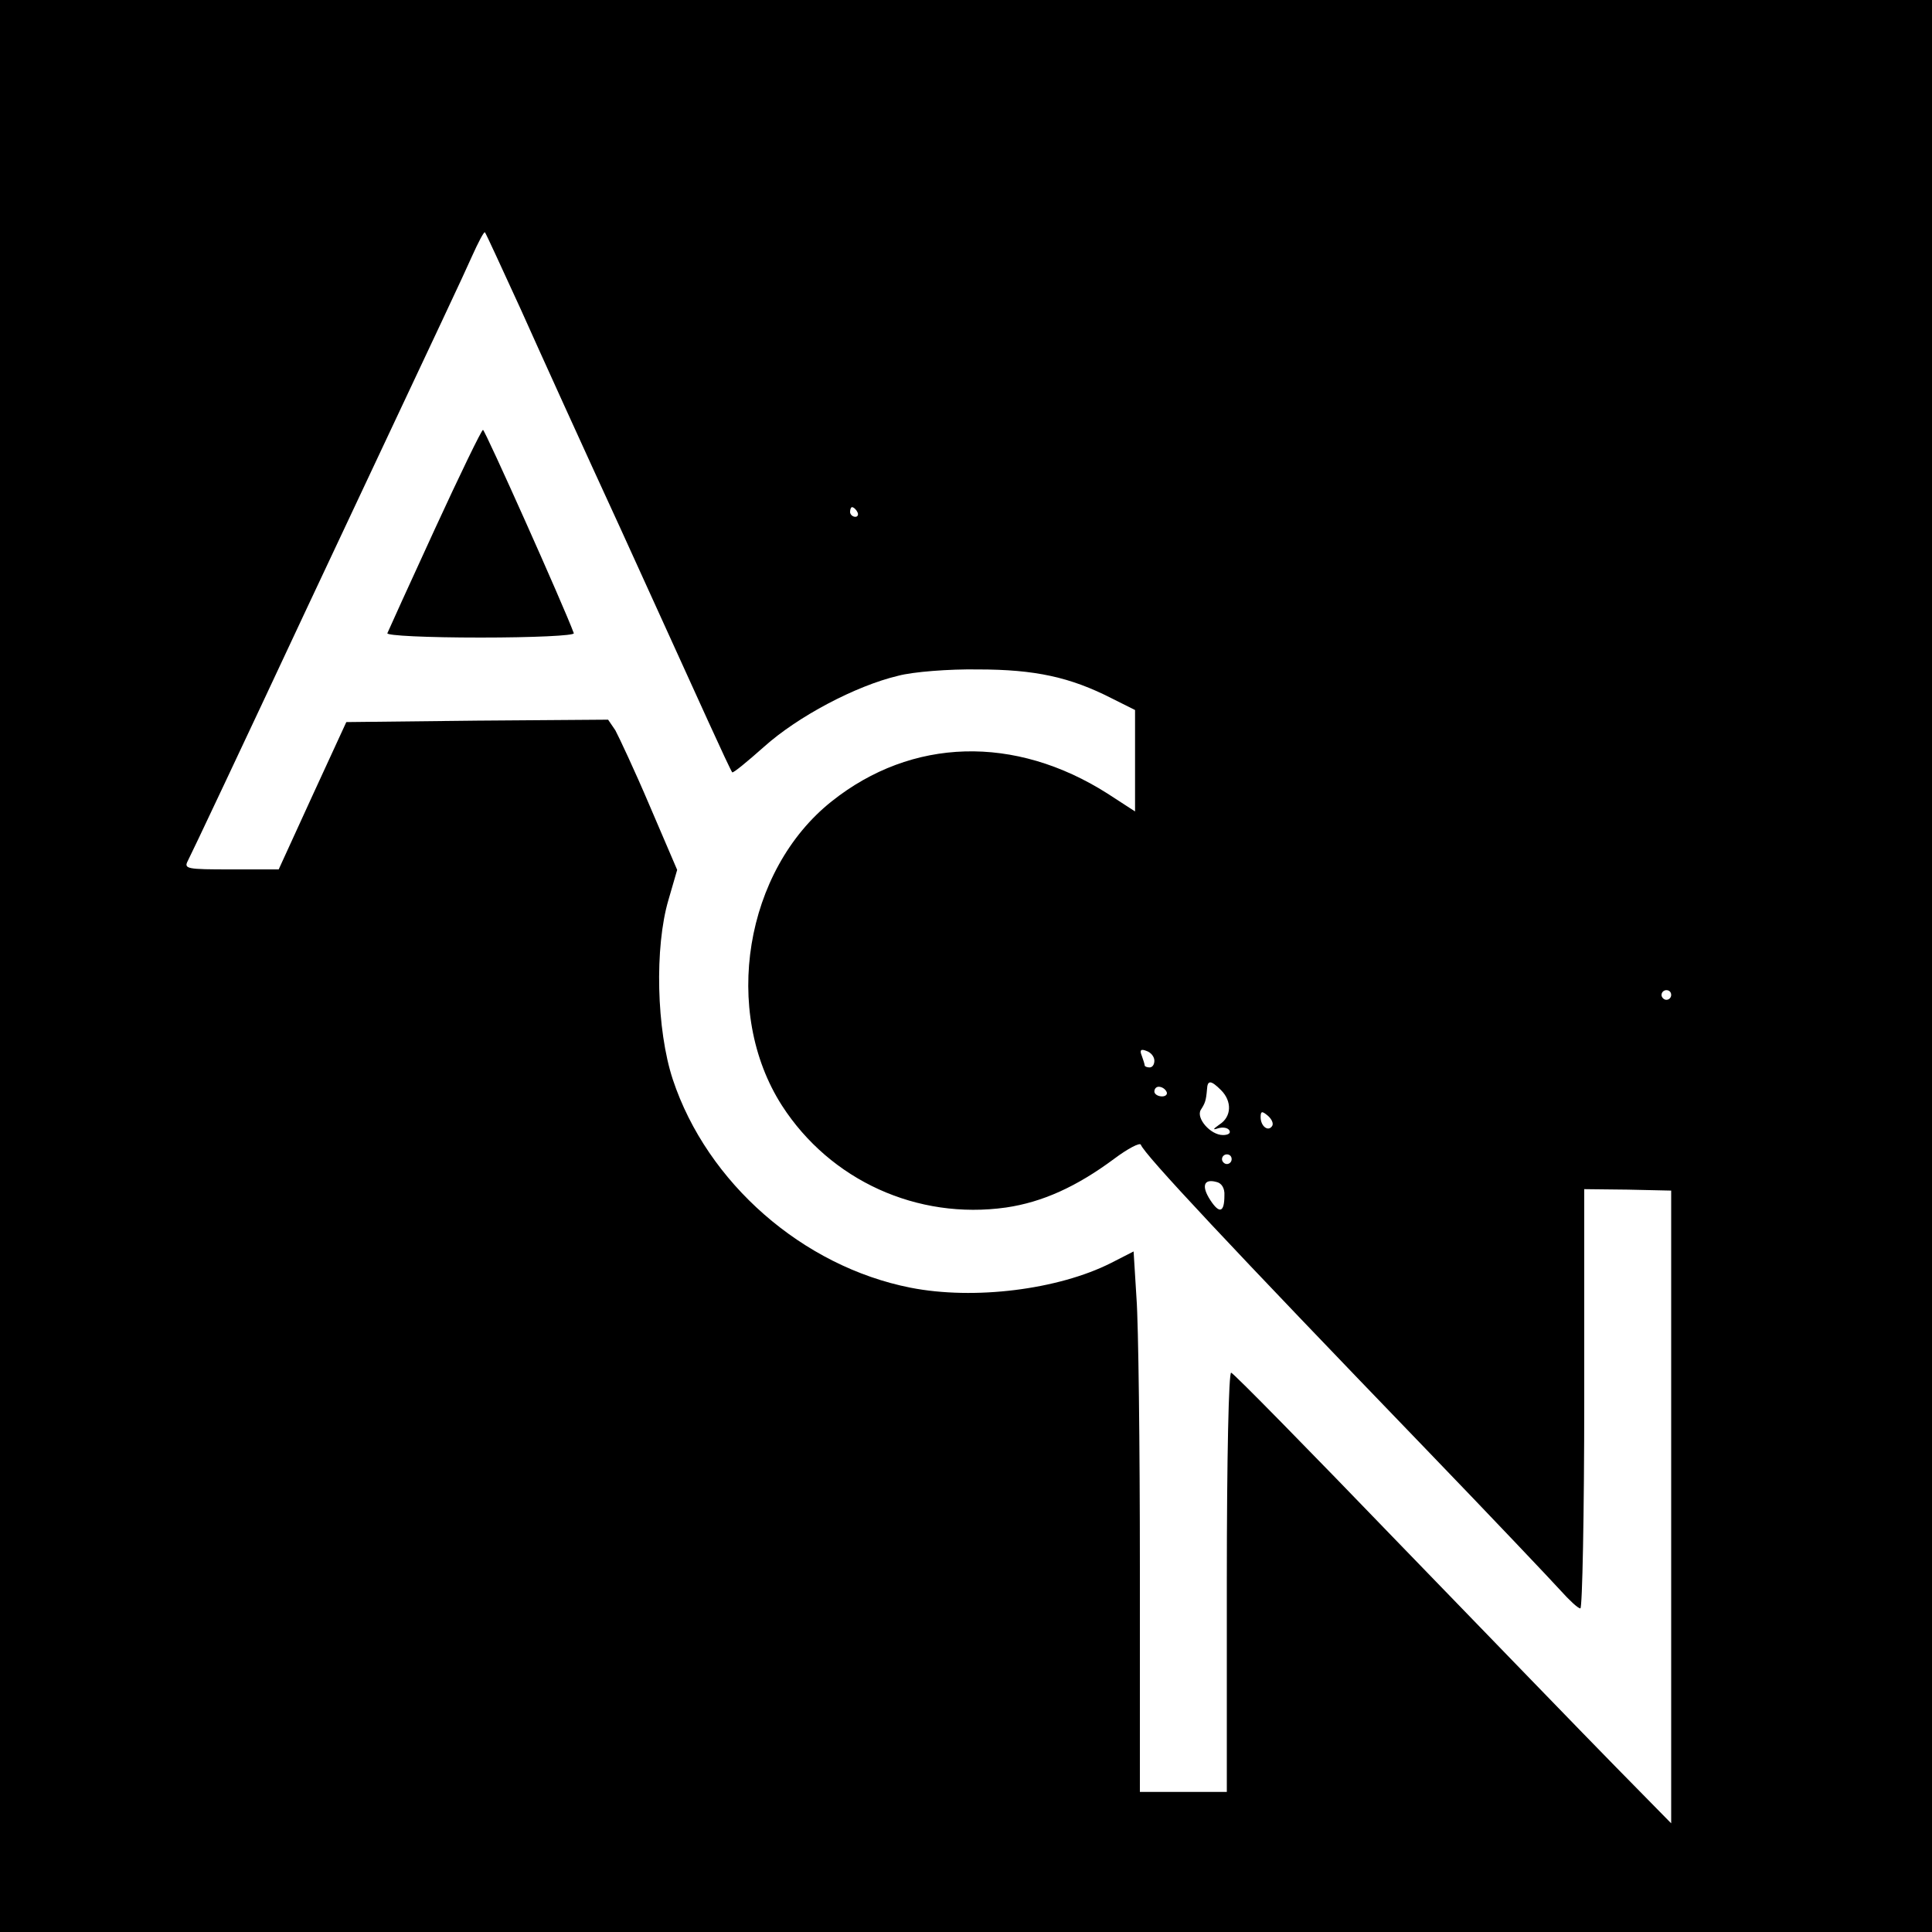 <?xml version="1.0" standalone="no"?>
<!DOCTYPE svg PUBLIC "-//W3C//DTD SVG 20010904//EN"
 "http://www.w3.org/TR/2001/REC-SVG-20010904/DTD/svg10.dtd">
<svg version="1.0" xmlns="http://www.w3.org/2000/svg"
 width="400pt" height="400pt" viewBox="0 0 400 400"
 preserveAspectRatio="xMidYMid meet">
<g transform="translate(0,400) scale(0.1,-0.1)"
fill="#000000" stroke="none">
<path d="M0 2000 l0 -2000 2000 0 2000 0 0 2000 0 2000 -2000 0 -2000 0 0
-2000z m1078 1360 c38 -85 131 -290 207 -455 75 -165 157 -345 182 -400 25
-55 47 -102 49 -104 2 -2 31 22 66 53 69 62 189 126 278 147 30 8 104 14 165
13 118 0 191 -16 277 -60 l48 -24 0 -105 0 -105 -57 37 c-192 122 -405 116
-571 -16 -180 -143 -228 -435 -103 -630 100 -155 280 -237 464 -211 75 11 146
43 224 101 28 21 53 34 55 29 7 -20 184 -209 590 -630 135 -140 260 -272 279
-293 18 -20 36 -37 41 -37 4 0 8 195 8 434 l0 434 90 -1 90 -2 0 -655 0 -655
-113 115 c-62 63 -265 273 -451 465 -186 193 -342 352 -347 353 -5 2 -9 -172
-9 -432 l0 -436 -90 0 -90 0 0 463 c0 254 -3 506 -7 559 l-6 97 -47 -24 c-109
-55 -283 -77 -415 -51 -223 44 -421 217 -492 431 -34 103 -38 274 -9 372 l18
62 -57 133 c-31 73 -64 143 -71 156 l-15 22 -271 -2 -271 -3 -70 -152 -70
-153 -99 0 c-91 0 -98 1 -89 18 5 9 116 244 246 522 317 674 314 667 342 729
13 29 25 52 27 50 2 -2 35 -74 74 -159z m697 -420 c3 -5 1 -10 -4 -10 -6 0
-11 5 -11 10 0 6 2 10 4 10 3 0 8 -4 11 -10z m1685 -1000 c0 -5 -4 -10 -10
-10 -5 0 -10 5 -10 10 0 6 5 10 10 10 6 0 10 -4 10 -10z m-1070 -136 c0 -8 -4
-14 -10 -14 -5 0 -10 2 -10 4 0 2 -3 12 -6 20 -5 12 -2 15 10 10 9 -3 16 -12
16 -20z m138 -61 c23 -23 22 -55 -3 -71 -14 -10 -15 -12 -3 -8 10 3 20 1 23
-4 4 -6 -2 -10 -13 -10 -26 0 -56 35 -46 52 9 14 11 19 13 43 1 19 8 19 29 -2z
m-113 -3 c3 -5 -1 -10 -9 -10 -9 0 -16 5 -16 10 0 6 4 10 9 10 6 0 13 -4 16
-10z m219 -71 c-8 -13 -24 -1 -24 18 0 13 3 13 15 3 8 -7 12 -16 9 -21z m-84
-69 c0 -5 -4 -10 -10 -10 -5 0 -10 5 -10 10 0 6 5 10 10 10 6 0 10 -4 10 -10z
m-15 -75 c0 -35 -10 -39 -29 -10 -19 29 -14 45 12 38 11 -2 18 -13 17 -28z"/>
<path d="M900 2904 c-52 -113 -96 -210 -98 -215 -2 -5 82 -9 193 -9 109 0 195
4 193 9 -21 57 -184 421 -188 421 -3 0 -48 -93 -100 -206z"/>
</g>
</svg>

